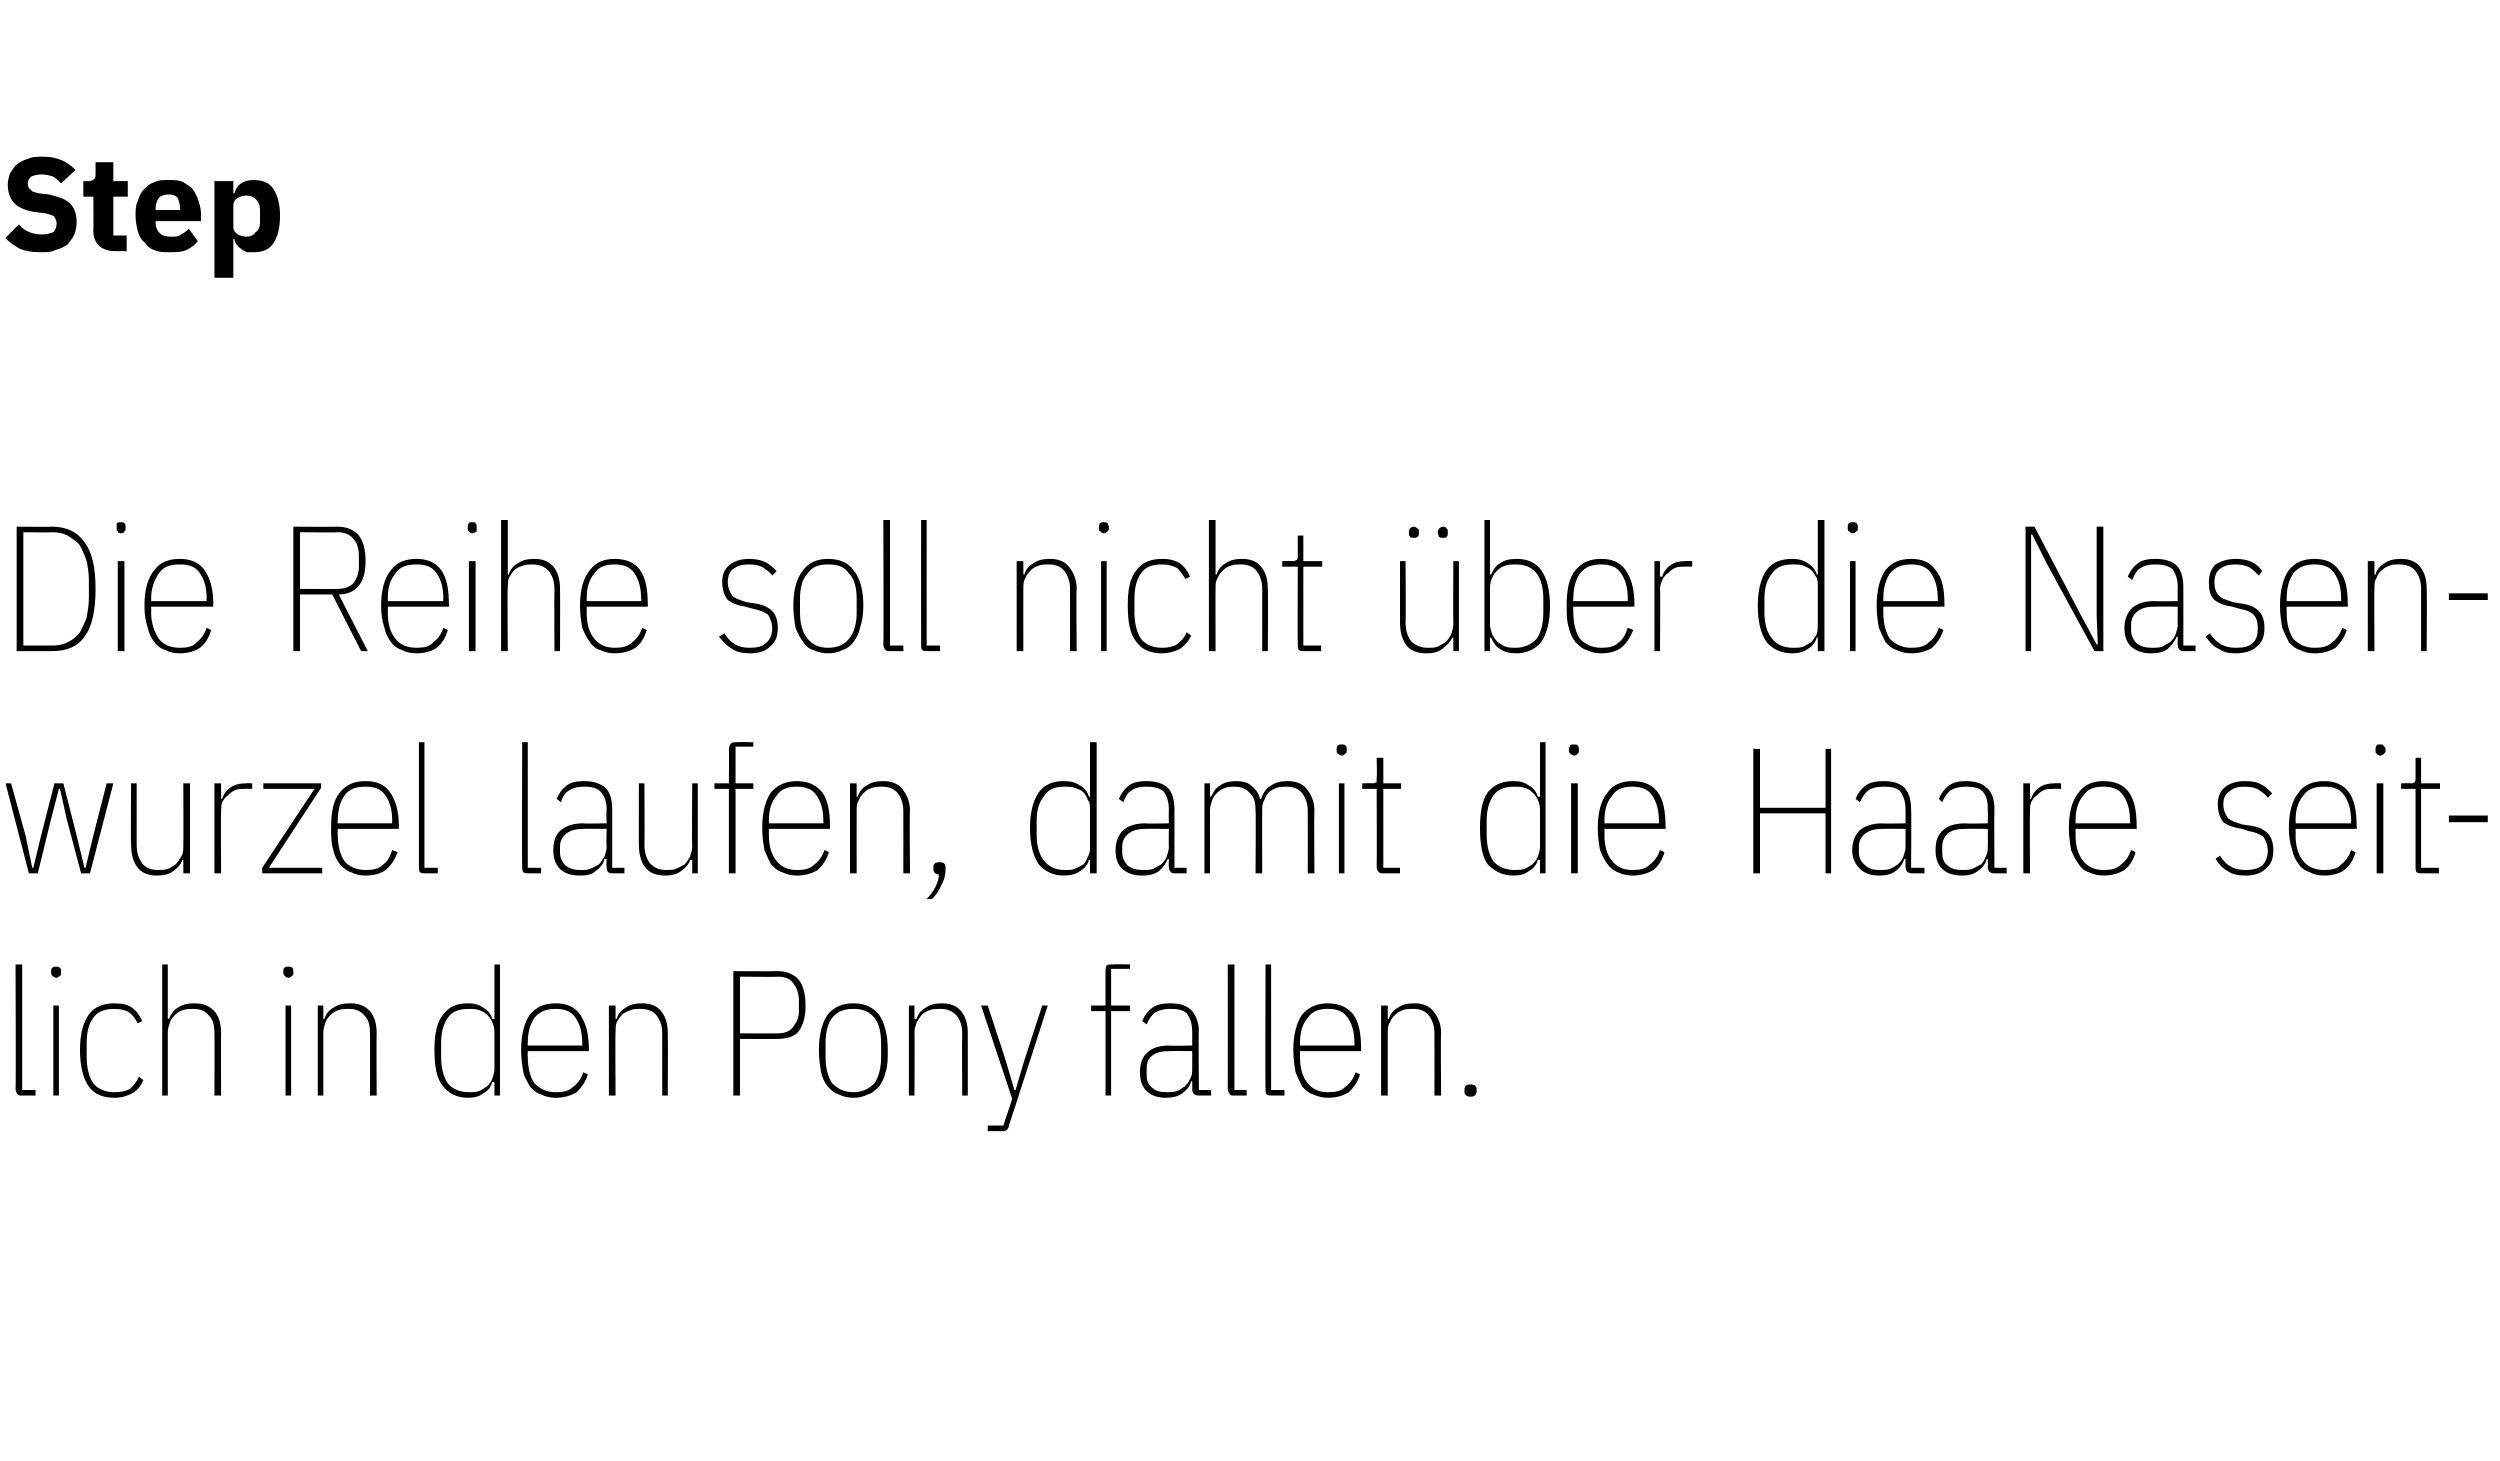 <?xml version="1.0" standalone="no"?><!DOCTYPE svg PUBLIC "-//W3C//DTD SVG 1.1//EN" "http://www.w3.org/Graphics/SVG/1.1/DTD/svg11.dtd"><svg xmlns="http://www.w3.org/2000/svg" version="1.1" width="225px" height="131.5px" viewBox="0 -13 225 131.5" style="top:-13px"><desc>Step Die Reihe soll nicht ber die Nasenwurzel laufen, damit die Haare seitlich in den Pony fallen.</desc><defs/><g id="Polygon259409"><path d="m2.1 85.6c-.3 0-.4 0-.5-.1c-.1-.1-.2-.3-.2-.5c.04-.02 0-11.2 0-11.2l.6 0l0 11.3l1.2 0l0 .5c0 0-1.14 0-1.1 0zm3-10.6c-.2 0-.3-.1-.4-.2c0 0-.1-.1-.1-.2c0 0 0-.2 0-.2c0-.1 0-.2.1-.3c.1-.1.2-.1.3-.1c.2 0 .3 0 .4.1c.1.1.1.2.1.3c0 0 0 .2 0 .2c0 .1 0 .2-.1.2c-.1.1-.2.2-.3.2zm-.3 2.5l.5 0l0 8.1l-.5 0l0-8.1zm5.5 8.3c-1 0-1.8-.3-2.3-1c-.5-.7-.8-1.8-.8-3.3c0-1.5.3-2.5.8-3.2c.5-.7 1.3-1 2.3-1c.6 0 1.2.1 1.6.4c.4.3.7.7.9 1.2c0 0-.4.2-.4.2c-.2-.4-.5-.8-.8-1c-.3-.2-.8-.3-1.3-.3c-.8 0-1.5.2-1.9.8c-.4.5-.6 1.3-.6 2.3c0 0 0 1.2 0 1.2c0 1 .2 1.8.6 2.4c.4.5 1.1.8 1.9.8c.6 0 1-.1 1.4-.3c.3-.3.6-.6.8-1.1c0 0 .4.3.4.3c-.2.5-.5.9-1 1.2c-.4.2-.9.4-1.6.4zm4.3-12l.5 0l0 4.9c0 0 .11.02.1 0c.2-.4.4-.8.8-1c.4-.3.9-.4 1.5-.4c.8 0 1.3.2 1.8.7c.4.5.6 1.1.6 2c-.03.03 0 5.6 0 5.6l-.6 0c0 0 .02-5.55 0-5.6c0-.7-.1-1.2-.5-1.6c-.3-.4-.8-.6-1.4-.6c-.3 0-.6 0-.9.1c-.3.1-.5.2-.7.4c-.2.2-.4.4-.5.7c-.1.3-.2.6-.2.9c0-.01 0 5.7 0 5.7l-.5 0l0-11.8zm11.4 1.2c-.2 0-.3-.1-.4-.2c0 0-.1-.1-.1-.2c0 0 0-.2 0-.2c0-.1 0-.2.1-.3c.1-.1.2-.1.3-.1c.2 0 .3 0 .4.1c.1.1.1.2.1.3c0 0 0 .2 0 .2c0 .1 0 .2-.1.2c-.1.1-.2.2-.3.2zm-.3 2.5l.5 0l0 8.1l-.5 0l0-8.1zm2.9 8.1l0-8.1l.5 0l0 1.2c0 0 .11.02.1 0c.1-.4.4-.8.8-1c.4-.3.9-.4 1.5-.4c.8 0 1.3.2 1.8.7c.4.5.6 1.1.6 2c-.03.03 0 5.6 0 5.6l-.6 0c0 0 .02-5.55 0-5.6c0-.7-.1-1.2-.5-1.6c-.3-.4-.8-.6-1.4-.6c-.3 0-.6 0-.9.1c-.3.1-.5.2-.7.4c-.2.2-.4.4-.5.7c-.1.3-.2.6-.2.9c0-.01 0 5.7 0 5.7l-.5 0zm15.9-1.2c0 0-.15-.05-.2 0c-.1.4-.4.8-.8 1c-.4.3-.8.4-1.4.4c-1 0-1.7-.4-2.2-1c-.6-.7-.8-1.8-.8-3.3c0-1.4.2-2.5.8-3.2c.5-.7 1.2-1 2.2-1c.6 0 1 .1 1.4.4c.4.2.7.6.8 1c.05.02.2 0 .2 0l0-4.9l.5 0l0 11.8l-.5 0l0-1.2zm-2.3.9c.3 0 .6 0 .9-.1c.3-.1.5-.3.7-.4c.2-.2.4-.4.5-.7c.1-.3.2-.6.2-.9c0 0 0-3.3 0-3.3c0-.4-.1-.7-.2-.9c-.1-.3-.3-.5-.5-.7c-.2-.2-.4-.3-.7-.4c-.3-.1-.6-.1-.9-.1c-.8 0-1.5.2-1.9.8c-.4.6-.6 1.3-.6 2.3c0 0 0 1.2 0 1.2c0 1 .2 1.8.6 2.4c.4.5 1.1.8 1.9.8zm7.8.5c-.5 0-.9-.1-1.3-.3c-.4-.1-.7-.4-1-.7c-.2-.4-.5-.8-.6-1.3c-.1-.6-.2-1.2-.2-2c0-1.4.3-2.5.8-3.2c.6-.7 1.3-1 2.3-1c1 0 1.7.3 2.2 1c.5.7.8 1.7.8 3.1c0-.02 0 .2 0 .2l-5.5 0c0 0-.02.54 0 .5c0 1 .2 1.8.6 2.4c.5.5 1.1.8 1.9.8c.7 0 1.2-.1 1.6-.5c.4-.3.7-.7.9-1.3c0 0 .4.2.4.2c-.2.7-.6 1.2-1 1.6c-.5.3-1.1.5-1.9.5zm0-8c-.8 0-1.4.2-1.9.8c-.4.6-.6 1.3-.6 2.3c-.02.03 0 .2 0 .2l4.9 0c0 0 .01-.17 0-.2c0-1-.2-1.7-.6-2.3c-.4-.6-1-.8-1.8-.8zm4.8 7.8l0-8.1l.6 0l0 1.2c0 0 .07.02.1 0c.1-.4.4-.8.8-1c.4-.3.9-.4 1.5-.4c.7 0 1.3.2 1.7.7c.4.5.6 1.1.6 2c.03.03 0 5.6 0 5.6l-.5 0c0 0-.01-5.55 0-5.6c0-.7-.2-1.2-.5-1.6c-.3-.4-.8-.6-1.5-.6c-.3 0-.6 0-.8.1c-.3.1-.5.2-.8.4c-.2.2-.3.4-.5.7c-.1.3-.1.6-.1.9c-.04-.01 0 5.7 0 5.7l-.6 0zm11.2 0l0-11.2c0 0 4 .03 4 0c.8 0 1.5.3 1.9.8c.4.5.6 1.3.6 2.3c0 1-.2 1.7-.6 2.3c-.4.5-1.1.7-1.9.7c0 .03-3.4 0-3.4 0l0 5.1l-.6 0zm.6-5.6c0 0 3.4.02 3.4 0c.7 0 1.1-.2 1.4-.6c.3-.4.5-.8.5-1.4c0 0 0-1 0-1c0-.6-.2-1.1-.5-1.5c-.3-.4-.7-.6-1.4-.6c0 .04-3.4 0-3.4 0l0 5.1zm10.2 5.8c-.5 0-.9-.1-1.3-.3c-.4-.1-.7-.4-1-.7c-.3-.4-.5-.8-.6-1.3c-.1-.6-.2-1.2-.2-2c0-1.4.3-2.5.8-3.2c.6-.7 1.3-1 2.3-1c1 0 1.7.3 2.3 1c.5.7.8 1.8.8 3.2c0 .8 0 1.4-.2 2c-.1.5-.3.9-.6 1.3c-.3.3-.6.6-1 .7c-.4.2-.8.3-1.3.3zm0-.5c.8 0 1.4-.3 1.9-.8c.4-.6.6-1.4.6-2.4c0 0 0-1.2 0-1.2c0-1-.2-1.8-.6-2.3c-.5-.6-1.1-.8-1.9-.8c-.8 0-1.4.2-1.9.8c-.4.5-.6 1.3-.6 2.3c0 0 0 1.2 0 1.2c0 1 .2 1.8.6 2.4c.5.5 1.1.8 1.9.8zm5 .3l0-8.1l.5 0l0 1.2c0 0 .16.02.2 0c.1-.4.4-.8.8-1c.4-.3.9-.4 1.4-.4c.8 0 1.4.2 1.8.7c.4.5.6 1.1.6 2c.01.03 0 5.6 0 5.6l-.5 0c0 0-.03-5.55 0-5.6c0-.7-.2-1.2-.5-1.6c-.4-.4-.8-.6-1.5-.6c-.3 0-.6 0-.9.1c-.2.1-.5.2-.7.4c-.2.2-.3.4-.5.7c-.1.3-.2.6-.2.9c.04-.01 0 5.7 0 5.7l-.5 0zm12-8.1l.5 0c0 0-3.48 10.8-3.5 10.8c0 .2-.1.3-.2.4c-.1.1-.2.1-.4.1c-.03 0-1.3 0-1.3 0l0-.5l1.4 0l.8-2.4l-2.8-8.4l.6 0l1.6 4.9l.8 2.7l.1 0l.8-2.7l1.6-4.9zm5.7.5l-1.3 0l0-.5l1.3 0c0 0-.02-3.04 0-3c0-.3 0-.5.1-.6c.1-.1.3-.1.6-.1c-.02-.04 1.5 0 1.5 0l0 .4l-1.7 0l0 3.3l1.7 0l0 .5l-1.7 0l0 7.6l-.5 0l0-7.6zm8.4 7.6c-.4 0-.6-.2-.6-.6c.01.04 0-.7 0-.7c0 0-.1.04-.1 0c-.1.5-.4.8-.8 1.1c-.4.3-.9.4-1.5.4c-.7 0-1.3-.2-1.7-.6c-.4-.4-.6-.9-.6-1.7c0-.8.2-1.4.7-1.8c.4-.4 1.1-.6 1.9-.6c.03.04 2.1 0 2.1 0c0 0 .01-1.21 0-1.2c0-.8-.2-1.3-.5-1.7c-.3-.3-.8-.4-1.5-.4c-.5 0-.9.1-1.3.3c-.3.2-.6.6-.8 1.1c0 0-.4-.3-.4-.3c.2-.5.5-.9.9-1.2c.4-.3 1-.4 1.6-.4c.9 0 1.5.2 1.9.6c.4.4.7 1.1.7 1.9c-.04.02 0 5.3 0 5.3l1.1 0l0 .5c0 0-1.13 0-1.1 0zm-2.9-.3c.3 0 .6 0 .9-.1c.3-.1.5-.3.7-.4c.2-.2.4-.4.5-.7c.2-.3.2-.6.2-.9c.01 0 0-1.6 0-1.6c0 0-2.07-.02-2.1 0c-.6 0-1.1.1-1.5.4c-.4.3-.5.7-.5 1.2c0 0 0 .5 0 .5c0 .5.1.9.5 1.2c.3.3.8.4 1.3.4zm6.1.3c-.2 0-.4 0-.4-.1c-.1-.1-.2-.3-.2-.5c.01-.02 0-11.2 0-11.2l.6 0l0 11.3l1.1 0l0 .5c0 0-1.07 0-1.1 0zm3.4 0c-.2 0-.4 0-.5-.1c-.1-.1-.1-.3-.1-.5c-.04-.02 0-11.2 0-11.2l.5 0l0 11.3l1.2 0l0 .5c0 0-1.12 0-1.1 0zm5 .2c-.4 0-.9-.1-1.3-.3c-.4-.1-.7-.4-1-.7c-.2-.4-.4-.8-.6-1.3c-.1-.6-.2-1.2-.2-2c0-1.4.3-2.5.8-3.2c.6-.7 1.4-1 2.3-1c1 0 1.7.3 2.3 1c.5.7.7 1.7.7 3.1c.02-.02 0 .2 0 .2l-5.5 0c0 0 0 .54 0 .5c0 1 .2 1.8.7 2.4c.4.5 1 .8 1.8.8c.7 0 1.2-.1 1.6-.5c.4-.3.7-.7.9-1.3c0 0 .4.2.4.2c-.2.7-.6 1.2-1 1.6c-.5.3-1.1.5-1.9.5zm0-8c-.8 0-1.4.2-1.8.8c-.5.6-.7 1.3-.7 2.3c0 .03 0 .2 0 .2l4.9 0c0 0 .03-.17 0-.2c0-1-.2-1.7-.6-2.3c-.4-.6-1-.8-1.8-.8zm4.8 7.8l0-8.1l.6 0l0 1.2c0 0 .1.02.1 0c.1-.4.4-.8.8-1c.4-.3.9-.4 1.5-.4c.7 0 1.3.2 1.7.7c.4.5.7 1.1.7 2c-.05.03 0 5.6 0 5.6l-.6 0c0 0 .01-5.55 0-5.6c0-.7-.2-1.2-.5-1.6c-.3-.4-.8-.6-1.4-.6c-.4 0-.6 0-.9.1c-.3.1-.5.2-.7.4c-.2.2-.4.4-.5.7c-.2.3-.2.6-.2.9c-.01-.01 0 5.7 0 5.7l-.6 0zm8.6-.4c0 .3-.2.5-.5.5c-.4 0-.6-.1-.6-.5c0 0 0-.1 0-.1c0-.4.2-.5.5-.5c.4 0 .6.1.6.5c-.01-.04 0 .1 0 .1c0 0-.01.02 0 0z" stroke="none" fill="#000"/></g><g id="Polygon259408"><path d="m.5 57.5l.5 0l1.3 4.7l.6 2.9l.1 0l.7-2.9l1.2-4.7l.8 0l1.2 4.7l.7 2.9l.1 0l.7-2.9l1.2-4.7l.6 0l-2.1 8.1l-.8 0l-1.3-4.9l-.6-2.7l-.1 0l-.7 2.7l-1.2 4.9l-.8 0l-2.1-8.1zm16 6.9c0 0-.09-.03-.1 0c-.1.4-.4.7-.8 1c-.4.3-.9.4-1.5.4c-.7 0-1.3-.2-1.7-.7c-.4-.5-.6-1.2-.6-2.1c-.05.04 0-5.5 0-5.5l.5 0c0 0 0 5.54 0 5.5c0 .8.2 1.3.5 1.7c.3.4.8.6 1.4.6c.3 0 .6 0 .9-.1c.3-.1.5-.3.7-.4c.2-.2.4-.5.5-.7c.2-.3.2-.6.2-.9c.02 0 0-5.7 0-5.7l.6 0l0 8.1l-.6 0l0-1.2zm2.8 1.2l0-8.1l.6 0l0 1.4c0 0 .08.01.1 0c.1-.4.4-.8.7-1c.4-.3.9-.4 1.4-.4c.02-.03.6 0 .6 0l0 .5c0 0-.68-.02-.7 0c-.3 0-.6 0-.8.1c-.3.1-.5.3-.7.5c-.2.1-.4.4-.5.6c-.1.3-.1.5-.1.8c-.04.05 0 5.6 0 5.6l-.6 0zm4.3 0l0-.5l4.7-7.1l-4.6 0l0-.5l5.2 0l0 .4l-4.7 7.2l4.8 0l0 .5l-5.4 0zm9.3.2c-.5 0-.9-.1-1.3-.3c-.4-.1-.7-.4-1-.7c-.3-.4-.5-.8-.6-1.3c-.2-.6-.2-1.2-.2-2c0-1.4.2-2.5.8-3.2c.6-.7 1.3-1 2.3-1c1 0 1.7.3 2.2 1c.5.7.8 1.7.8 3.1c-.02-.02 0 .2 0 .2l-5.5 0c0 0-.04.54 0 .5c0 1 .2 1.8.6 2.4c.4.5 1.1.8 1.9.8c.7 0 1.2-.1 1.6-.5c.4-.3.6-.7.8-1.3c0 0 .5.2.5.2c-.3.7-.6 1.2-1.1 1.6c-.4.3-1 .5-1.8.5zm0-8c-.8 0-1.5.2-1.9.8c-.4.6-.6 1.3-.6 2.3c-.04.03 0 .2 0 .2l4.9 0c0 0-.02-.17 0-.2c0-1-.2-1.7-.6-2.3c-.4-.6-1-.8-1.8-.8zm5.4 7.8c-.2 0-.4 0-.5-.1c-.1-.1-.1-.3-.1-.5c0-.02 0-11.2 0-11.2l.5 0l0 11.3l1.2 0l0 .5c0 0-1.08 0-1.1 0zm9.3 0c-.2 0-.4 0-.5-.1c-.1-.1-.1-.3-.1-.5c-.04-.02 0-11.2 0-11.2l.5 0l0 11.3l1.2 0l0 .5c0 0-1.12 0-1.1 0zm7.5 0c-.4 0-.5-.2-.5-.6c-.05.04 0-.7 0-.7c0 0-.16.04-.2 0c-.1.5-.4.8-.8 1.1c-.3.3-.8.4-1.4.4c-.8 0-1.4-.2-1.8-.6c-.4-.4-.6-.9-.6-1.7c0-.8.2-1.4.7-1.8c.5-.4 1.1-.6 2-.6c-.03.04 2.1 0 2.1 0c0 0-.05-1.21 0-1.2c0-.8-.2-1.3-.6-1.7c-.3-.3-.8-.4-1.4-.4c-.6 0-1 .1-1.3.3c-.4.2-.7.6-.8 1.1c0 0-.4-.3-.4-.3c.2-.5.5-.9.9-1.2c.4-.3.9-.4 1.6-.4c.8 0 1.4.2 1.9.6c.4.4.6 1.1.6 1.9c0 .02 0 5.3 0 5.3l1.1 0l0 .5c0 0-1.09 0-1.1 0zm-2.9-.3c.4 0 .7 0 .9-.1c.3-.1.6-.3.8-.4c.2-.2.3-.4.5-.7c.1-.3.2-.6.2-.9c-.05 0 0-1.6 0-1.6c0 0-2.13-.02-2.1 0c-.6 0-1.1.1-1.5.4c-.4.3-.6.7-.6 1.2c0 0 0 .5 0 .5c0 .5.2.9.5 1.2c.4.3.8.4 1.3.4zm10.1-.9c0 0-.16-.03-.2 0c-.1.4-.4.7-.8 1c-.4.3-.9.4-1.4.4c-.8 0-1.4-.2-1.8-.7c-.4-.5-.6-1.2-.6-2.1c-.01.04 0-5.5 0-5.5l.5 0c0 0 .03 5.54 0 5.5c0 .8.2 1.3.5 1.7c.4.4.8.6 1.5.6c.3 0 .6 0 .8-.1c.3-.1.6-.3.8-.4c.2-.2.4-.5.5-.7c.1-.3.2-.6.2-.9c-.04 0 0-5.7 0-5.7l.5 0l0 8.1l-.5 0l0-1.2zm3.3-6.4l-1.3 0l0-.5l1.3 0c0 0 .03-3.04 0-3c0-.3.1-.5.2-.6c.1-.1.3-.1.5-.1c.04-.04 1.5 0 1.5 0l0 .4l-1.6 0l0 3.3l1.6 0l0 .5l-1.6 0l0 7.6l-.6 0l0-7.6zm6.1 7.8c-.4 0-.9-.1-1.3-.3c-.4-.1-.7-.4-1-.7c-.2-.4-.4-.8-.6-1.3c-.1-.6-.2-1.2-.2-2c0-1.4.3-2.5.8-3.2c.6-.7 1.4-1 2.3-1c1 0 1.7.3 2.3 1c.5.7.7 1.7.7 3.1c.02-.02 0 .2 0 .2l-5.5 0c0 0 0 .54 0 .5c0 1 .2 1.8.7 2.4c.4.5 1 .8 1.8.8c.7 0 1.2-.1 1.6-.5c.4-.3.7-.7.9-1.3c0 0 .4.2.4.2c-.2.7-.6 1.2-1 1.6c-.5.3-1.1.5-1.9.5zm0-8c-.8 0-1.4.2-1.8.8c-.5.6-.7 1.3-.7 2.3c0 .03 0 .2 0 .2l4.9 0c0 0 .03-.17 0-.2c0-1-.2-1.7-.6-2.3c-.4-.6-1-.8-1.8-.8zm4.8 7.8l0-8.1l.6 0l0 1.2c0 0 .1.02.1 0c.1-.4.4-.8.8-1c.4-.3.9-.4 1.5-.4c.7 0 1.3.2 1.7.7c.4.5.7 1.1.7 2c-.05.03 0 5.6 0 5.6l-.6 0c0 0 .01-5.55 0-5.6c0-.7-.2-1.2-.5-1.6c-.3-.4-.8-.6-1.4-.6c-.4 0-.6 0-.9.1c-.3.1-.5.2-.7.4c-.2.2-.4.4-.5.7c-.2.3-.2.6-.2.9c-.01-.01 0 5.7 0 5.7l-.6 0zm7.5-.5c0-.4.2-.5.6-.5c.3 0 .5.1.5.5c0 0 0 .1 0 .1c0 .5-.1 1-.4 1.5c-.2.5-.5.9-.8 1.2c0 0-.5 0-.5 0c.4-.4.6-.7.8-1.1c.2-.4.3-.8.3-1.1c-.3 0-.5-.2-.5-.5c.02.02 0-.1 0-.1c0 0 .02-.04 0 0zm14.1-.7c0 0-.1-.05-.1 0c-.1.4-.4.8-.8 1c-.4.3-.9.4-1.5.4c-.9 0-1.7-.4-2.2-1c-.5-.7-.8-1.8-.8-3.3c0-1.4.3-2.5.8-3.2c.5-.7 1.3-1 2.2-1c.6 0 1.1.1 1.5.4c.4.2.7.6.8 1c0 .02.1 0 .1 0l0-4.9l.6 0l0 11.8l-.6 0l0-1.2zm-2.3.9c.4 0 .7 0 .9-.1c.3-.1.6-.3.8-.4c.2-.2.3-.4.4-.7c.2-.3.2-.6.2-.9c0 0 0-3.3 0-3.3c0-.4 0-.7-.2-.9c-.1-.3-.2-.5-.4-.7c-.2-.2-.5-.3-.8-.4c-.2-.1-.5-.1-.9-.1c-.8 0-1.4.2-1.8.8c-.5.6-.7 1.3-.7 2.3c0 0 0 1.2 0 1.2c0 1 .2 1.8.7 2.4c.4.5 1 .8 1.8.8zm9.9.3c-.3 0-.5-.2-.5-.6c-.03.04 0-.7 0-.7c0 0-.14.04-.1 0c-.2.5-.5.8-.8 1.1c-.4.3-.9.4-1.5.4c-.8 0-1.3-.2-1.8-.6c-.4-.4-.6-.9-.6-1.7c0-.8.3-1.4.7-1.8c.5-.4 1.1-.6 2-.6c-.01.04 2.1 0 2.1 0c0 0-.03-1.21 0-1.2c0-.8-.2-1.3-.5-1.7c-.4-.3-.9-.4-1.5-.4c-.6 0-1 .1-1.3.3c-.4.2-.6.6-.8 1.1c0 0-.4-.3-.4-.3c.2-.5.5-.9.9-1.2c.4-.3.9-.4 1.6-.4c.8 0 1.5.2 1.9.6c.4.4.6 1.1.6 1.9c.01.02 0 5.3 0 5.3l1.1 0l0 .5c0 0-1.07 0-1.1 0zm-2.8-.3c.3 0 .6 0 .9-.1c.2-.1.5-.3.7-.4c.2-.2.4-.4.5-.7c.1-.3.2-.6.2-.9c-.03 0 0-1.6 0-1.6c0 0-2.11-.02-2.1 0c-.6 0-1.1.1-1.5.4c-.4.3-.6.7-.6 1.2c0 0 0 .5 0 .5c0 .5.2.9.5 1.2c.4.3.8.4 1.4.4zm5.5.3l0-8.1l.5 0l0 1.2c0 0 .12.02.1 0c.2-.4.4-.8.8-1c.4-.3.9-.4 1.4-.4c.6 0 1.1.1 1.4.4c.4.3.7.7.8 1.2c0 0 .1 0 .1 0c.2-.6.5-1 .9-1.2c.4-.3.9-.4 1.5-.4c.7 0 1.3.2 1.7.7c.4.5.7 1.1.7 2c-.05.03 0 5.6 0 5.6l-.6 0c0 0 .01-5.55 0-5.6c0-.7-.2-1.2-.5-1.6c-.3-.4-.8-.6-1.4-.6c-.3 0-.6 0-.9.1c-.2.1-.5.2-.7.4c-.2.2-.3.4-.4.7c-.2.3-.2.6-.2.9c-.02-.01 0 5.7 0 5.7l-.6 0c0 0 .04-5.55 0-5.6c0-.7-.1-1.3-.5-1.6c-.3-.4-.8-.6-1.4-.6c-.3 0-.6 0-.8.1c-.3.1-.5.2-.7.4c-.2.2-.4.4-.5.7c-.1.3-.2.6-.2.9c.01-.01 0 5.7 0 5.7l-.5 0zm12.4-10.6c-.2 0-.3-.1-.4-.2c-.1 0-.1-.1-.1-.2c0 0 0-.2 0-.2c0-.1 0-.2.1-.3c.1-.1.2-.1.3-.1c.2 0 .3 0 .4.1c.1.1.1.2.1.3c0 0 0 .2 0 .2c0 .1 0 .2-.1.2c-.1.1-.2.2-.3.2zm-.3 2.5l.5 0l0 8.1l-.5 0l0-8.1zm4.1 8.1c-.3 0-.4 0-.5-.1c-.1-.1-.2-.3-.2-.5c.03-.02 0-7 0-7l-1.3 0l0-.5c0 0 .95-.03.9 0c.2 0 .3-.1.4-.1c0-.1 0-.2 0-.4c.05-.01 0-1.8 0-1.8l.6 0l0 2.3l1.6 0l0 .5l-1.6 0l0 7.1l1.5 0l0 .5c0 0-1.44 0-1.4 0zm14-1.2c0 0-.16-.05-.2 0c-.1.4-.4.8-.8 1c-.4.3-.8.4-1.4.4c-1 0-1.7-.4-2.3-1c-.5-.7-.7-1.8-.7-3.3c0-1.4.2-2.5.7-3.2c.6-.7 1.3-1 2.3-1c.6 0 1 .1 1.4.4c.4.2.7.6.8 1c.04.02.2 0 .2 0l0-4.9l.5 0l0 11.8l-.5 0l0-1.2zm-2.3.9c.3 0 .6 0 .9-.1c.3-.1.5-.3.7-.4c.2-.2.4-.4.5-.7c.1-.3.2-.6.2-.9c0 0 0-3.3 0-3.3c0-.4-.1-.7-.2-.9c-.1-.3-.3-.5-.5-.7c-.2-.2-.4-.3-.7-.4c-.3-.1-.6-.1-.9-.1c-.8 0-1.5.2-1.9.8c-.4.6-.6 1.3-.6 2.3c0 0 0 1.2 0 1.2c0 1 .2 1.8.6 2.4c.4.5 1.1.8 1.9.8zm5.4-10.3c-.2 0-.3-.1-.4-.2c0 0-.1-.1-.1-.2c0 0 0-.2 0-.2c0-.1.1-.2.1-.3c.1-.1.2-.1.4-.1c.1 0 .2 0 .3.1c.1.1.1.2.1.3c0 0 0 .2 0 .2c0 .1 0 .2-.1.2c0 .1-.2.2-.3.2zm-.3 2.5l.6 0l0 8.1l-.6 0l0-8.1zm5.5 8.3c-.4 0-.9-.1-1.3-.3c-.3-.1-.7-.4-.9-.7c-.3-.4-.5-.8-.7-1.3c-.1-.6-.2-1.2-.2-2c0-1.4.3-2.5.9-3.2c.5-.7 1.3-1 2.2-1c1 0 1.8.3 2.3 1c.5.7.7 1.7.7 3.1c.04-.02 0 .2 0 .2l-5.5 0c0 0 .02.54 0 .5c0 1 .2 1.8.7 2.4c.4.5 1 .8 1.8.8c.7 0 1.2-.1 1.6-.5c.4-.3.7-.7.9-1.3c0 0 .4.2.4.2c-.2.7-.5 1.2-1 1.6c-.5.3-1.1.5-1.9.5zm0-8c-.8 0-1.4.2-1.8.8c-.5.6-.7 1.3-.7 2.3c.02.03 0 .2 0 .2l4.9 0c0 0 .05-.17 0-.2c0-1-.2-1.7-.6-2.3c-.4-.6-1-.8-1.8-.8zm17.4 2.4l-5.9 0l0 5.4l-.6 0l0-11.2l.6 0l0 5.3l5.9 0l0-5.3l.5 0l0 11.2l-.5 0l0-5.4zm7.8 5.4c-.4 0-.6-.2-.6-.6c0 .04 0-.7 0-.7c0 0-.11.04-.1 0c-.2.5-.4.8-.8 1.1c-.4.3-.9.4-1.5.4c-.7 0-1.3-.2-1.7-.6c-.4-.4-.7-.9-.7-1.7c0-.8.3-1.4.7-1.8c.5-.4 1.2-.6 2-.6c.02.04 2.1 0 2.1 0c0 0 0-1.21 0-1.2c0-.8-.2-1.3-.5-1.7c-.3-.3-.8-.4-1.5-.4c-.5 0-1 .1-1.3.3c-.3.2-.6.6-.8 1.1c0 0-.4-.3-.4-.3c.2-.5.5-.9.9-1.2c.4-.3 1-.4 1.6-.4c.9 0 1.5.2 1.9.6c.4.4.6 1.1.6 1.9c.04.02 0 5.3 0 5.3l1.2 0l0 .5c0 0-1.14 0-1.1 0zm-2.9-.3c.3 0 .6 0 .9-.1c.3-.1.5-.3.7-.4c.2-.2.4-.4.5-.7c.1-.3.2-.6.2-.9c0 0 0-1.6 0-1.6c0 0-2.08-.02-2.1 0c-.6 0-1.1.1-1.5.4c-.4.3-.6.7-.6 1.2c0 0 0 .5 0 .5c0 .5.2.9.6 1.2c.3.3.7.4 1.3.4zm10.3.3c-.4 0-.6-.2-.6-.6c.03.04 0-.7 0-.7c0 0-.08.04-.1 0c-.1.5-.4.8-.8 1.1c-.4.3-.9.4-1.4.4c-.8 0-1.4-.2-1.8-.6c-.4-.4-.6-.9-.6-1.7c0-.8.2-1.4.7-1.8c.4-.4 1.1-.6 2-.6c-.05.04 2 0 2 0c0 0 .03-1.21 0-1.2c0-.8-.1-1.3-.5-1.7c-.3-.3-.8-.4-1.5-.4c-.5 0-.9.1-1.3.3c-.3.2-.6.6-.8 1.1c0 0-.3-.3-.3-.3c.2-.5.5-.9.9-1.2c.4-.3.9-.4 1.5-.4c.9 0 1.5.2 1.9.6c.5.4.7 1.1.7 1.9c-.03.02 0 5.3 0 5.3l1.1 0l0 .5c0 0-1.11 0-1.1 0zm-2.9-.3c.3 0 .6 0 .9-.1c.3-.1.5-.3.8-.4c.2-.2.3-.4.4-.7c.2-.3.2-.6.2-.9c.03 0 0-1.6 0-1.6c0 0-2.05-.02-2 0c-.7 0-1.2.1-1.6.4c-.3.3-.5.7-.5 1.2c0 0 0 .5 0 .5c0 .5.1.9.5 1.2c.3.3.8.4 1.3.4zm5.5.3l0-8.1l.6 0l0 1.4c0 0 .08.01.1 0c.1-.4.4-.8.7-1c.4-.3.9-.4 1.4-.4c.02-.03.6 0 .6 0l0 .5c0 0-.67-.02-.7 0c-.3 0-.6 0-.8.1c-.3.1-.5.3-.7.5c-.2.1-.4.4-.5.6c-.1.3-.1.5-.1.8c-.03.05 0 5.6 0 5.6l-.6 0zm7.2.2c-.4 0-.9-.1-1.3-.3c-.4-.1-.7-.4-.9-.7c-.3-.4-.5-.8-.7-1.3c-.1-.6-.2-1.2-.2-2c0-1.4.3-2.5.9-3.2c.5-.7 1.3-1 2.2-1c1 0 1.8.3 2.3 1c.5.7.7 1.7.7 3.1c.03-.02 0 .2 0 .2l-5.5 0c0 0 .01.54 0 .5c0 1 .2 1.8.7 2.4c.4.5 1 .8 1.8.8c.7 0 1.2-.1 1.6-.5c.4-.3.7-.7.9-1.3c0 0 .4.2.4.2c-.2.7-.5 1.2-1 1.6c-.5.3-1.1.5-1.9.5zm0-8c-.8 0-1.4.2-1.8.8c-.5.6-.7 1.3-.7 2.3c.01.03 0 .2 0 .2l4.9 0c0 0 .04-.17 0-.2c0-1-.2-1.7-.6-2.3c-.4-.6-1-.8-1.8-.8zm12.8 8c-.6 0-1.2-.1-1.6-.4c-.4-.2-.8-.6-1.1-1.1c0 0 .4-.3.4-.3c.3.5.6.8 1 1c.3.2.8.3 1.3.3c.6 0 1.1-.1 1.5-.4c.3-.3.5-.8.5-1.3c0-.6-.2-1-.4-1.3c-.3-.2-.7-.4-1.3-.5c0 0-.6-.2-.6-.2c-.7-.1-1.3-.3-1.7-.6c-.3-.4-.5-.9-.5-1.6c0-.7.2-1.2.7-1.6c.4-.3 1-.5 1.7-.5c.7 0 1.2.1 1.5.3c.4.2.7.5 1 .8c0 0-.4.4-.4.4c-.2-.3-.5-.5-.8-.7c-.3-.2-.7-.3-1.3-.3c-.5 0-1 .1-1.3.4c-.4.2-.6.6-.6 1.2c0 .5.2.9.4 1.2c.3.3.7.4 1.3.6c0 0 .7.1.7.1c.7.1 1.2.3 1.6.7c.3.3.5.8.5 1.5c0 .8-.2 1.3-.7 1.7c-.4.4-1 .6-1.8.6zm7.1 0c-.5 0-1-.1-1.3-.3c-.4-.1-.8-.4-1-.7c-.3-.4-.5-.8-.6-1.3c-.2-.6-.3-1.2-.3-2c0-1.4.3-2.5.9-3.2c.5-.7 1.3-1 2.3-1c.9 0 1.7.3 2.2 1c.5.7.7 1.7.7 3.1c.05-.02 0 .2 0 .2l-5.5 0c0 0 .03.54 0 .5c0 1 .2 1.8.7 2.4c.4.5 1 .8 1.9.8c.6 0 1.2-.1 1.5-.5c.4-.3.7-.7.9-1.3c0 0 .4.2.4.2c-.2.7-.5 1.2-1 1.6c-.4.3-1.1.5-1.8.5zm0-8c-.9 0-1.5.2-1.9.8c-.5.6-.7 1.3-.7 2.3c.03.03 0 .2 0 .2l5 0c0 0-.04-.17 0-.2c0-1-.2-1.7-.6-2.3c-.4-.6-1-.8-1.8-.8zm5-2.8c-.1 0-.3-.1-.3-.2c-.1 0-.1-.1-.1-.2c0 0 0-.2 0-.2c0-.1 0-.2.1-.3c0-.1.1-.1.3-.1c.2 0 .3 0 .3.1c.1.1.2.2.2.3c0 0 0 .2 0 .2c0 .1-.1.2-.1.2c-.1.1-.2.2-.4.2zm-.3 2.5l.6 0l0 8.1l-.6 0l0-8.1zm4.1 8.1c-.2 0-.4 0-.5-.1c-.1-.1-.1-.3-.1-.5c0-.02 0-7 0-7l-1.3 0l0-.5c0 0 .91-.03.9 0c.2 0 .3-.1.3-.1c.1-.1.1-.2.1-.4c.01-.01 0-1.8 0-1.8l.5 0l0 2.3l1.7 0l0 .5l-1.7 0l0 7.1l1.6 0l0 .5c0 0-1.48 0-1.5 0zm2.4-4.6l0-.6l3.5 0l0 .6l-3.5 0z" stroke="none" fill="#000"/></g><g id="Polygon259407"><path d="m1.5 34.4c0 0 3.19.03 3.2 0c1.3 0 2.3.5 2.9 1.4c.7.9 1 2.3 1 4.2c0 1.9-.3 3.4-1 4.3c-.6.9-1.6 1.3-2.9 1.3c-.01 0-3.2 0-3.2 0l0-11.2zm3.2 10.7c.5 0 1-.1 1.4-.3c.4-.2.8-.5 1.1-.9c.2-.4.4-.8.6-1.3c.1-.6.2-1.2.2-1.8c0 0 0-1.6 0-1.6c0-.6-.1-1.2-.2-1.7c-.2-.6-.4-1-.6-1.4c-.3-.4-.7-.6-1.1-.9c-.4-.2-.9-.3-1.4-.3c0 .04-2.6 0-2.6 0l0 10.2c0 0 2.6-.01 2.6 0zm6.2-10.1c-.2 0-.3-.1-.3-.2c-.1 0-.1-.1-.1-.2c0 0 0-.2 0-.2c0-.1 0-.2 0-.3c.1-.1.2-.1.4-.1c.1 0 .3 0 .3.1c.1.1.1.2.1.3c0 0 0 .2 0 .2c0 .1 0 .2-.1.2c0 .1-.1.2-.3.2zm-.3 2.5l.6 0l0 8.1l-.6 0l0-8.1zm5.6 8.3c-.5 0-1-.1-1.3-.3c-.4-.1-.8-.4-1-.7c-.3-.4-.5-.8-.6-1.3c-.2-.6-.3-1.2-.3-2c0-1.4.3-2.5.9-3.2c.5-.7 1.3-1 2.3-1c.9 0 1.7.3 2.2 1c.5.7.8 1.7.8 3.1c-.05-.02 0 .2 0 .2l-5.6 0c0 0 .03.54 0 .5c0 1 .3 1.8.7 2.4c.4.5 1 .8 1.9.8c.6 0 1.2-.1 1.5-.5c.4-.3.7-.7.9-1.3c0 0 .4.2.4.2c-.2.7-.5 1.2-1 1.6c-.4.3-1.1.5-1.8.5zm0-8c-.9 0-1.5.2-1.9.8c-.4.6-.7 1.3-.7 2.3c.03.03 0 .2 0 .2l5 0c0 0-.04-.17 0-.2c0-1-.2-1.7-.6-2.3c-.4-.6-1-.8-1.8-.8zm10.8 7.8l-.6 0l0-11.2c0 0 3.99.03 4 0c.8 0 1.5.3 1.9.8c.4.5.6 1.3.6 2.3c0 1-.2 1.7-.6 2.2c-.4.5-1 .8-1.8.8c-.01.03 2.6 5.1 2.6 5.1l-.6 0l-2.6-5.1l-2.9 0l0 5.1zm3.4-5.6c.6 0 1.1-.2 1.4-.5c.3-.4.5-.9.5-1.5c0 0 0-1 0-1c0-.7-.2-1.2-.5-1.5c-.3-.4-.8-.6-1.4-.6c-.01.04-3.4 0-3.4 0l0 5.1c0 0 3.39.02 3.4 0zm7.1 5.8c-.5 0-1-.1-1.3-.3c-.4-.1-.8-.4-1-.7c-.3-.4-.5-.8-.6-1.3c-.2-.6-.3-1.2-.3-2c0-1.4.3-2.5.9-3.2c.5-.7 1.3-1 2.3-1c.9 0 1.7.3 2.2 1c.5.7.7 1.7.7 3.1c.05-.02 0 .2 0 .2l-5.5 0c0 0 .03.54 0 .5c0 1 .2 1.8.7 2.4c.4.5 1 .8 1.9.8c.6 0 1.2-.1 1.5-.5c.4-.3.7-.7.9-1.3c0 0 .4.2.4.2c-.2.7-.5 1.2-1 1.6c-.4.3-1.1.5-1.8.5zm0-8c-.9 0-1.5.2-1.9.8c-.5.6-.7 1.3-.7 2.3c.03.03 0 .2 0 .2l5 0c0 0-.04-.17 0-.2c0-1-.2-1.7-.6-2.3c-.4-.6-1-.8-1.8-.8zm5-2.8c-.1 0-.3-.1-.3-.2c-.1 0-.1-.1-.1-.2c0 0 0-.2 0-.2c0-.1 0-.2.1-.3c0-.1.1-.1.3-.1c.2 0 .3 0 .3.1c.1.1.1.2.1.3c0 0 0 .2 0 .2c0 .1 0 .2 0 .2c-.1.1-.2.2-.4.2zm-.3 2.5l.6 0l0 8.1l-.6 0l0-8.1zm2.9-3.7l.6 0l0 4.9c0 0 .06.02.1 0c.1-.4.4-.8.8-1c.4-.3.9-.4 1.5-.4c.7 0 1.3.2 1.7.7c.4.5.6 1.1.6 2c.02.03 0 5.6 0 5.6l-.5 0c0 0-.03-5.55 0-5.6c0-.7-.2-1.2-.5-1.6c-.4-.4-.8-.6-1.5-.6c-.3 0-.6 0-.8.1c-.3.1-.6.2-.8.4c-.2.2-.3.4-.5.7c-.1.3-.1.6-.1.9c-.05-.01 0 5.7 0 5.7l-.6 0l0-11.8zm10.2 12c-.4 0-.9-.1-1.3-.3c-.4-.1-.7-.4-.9-.7c-.3-.4-.5-.8-.7-1.3c-.1-.6-.2-1.2-.2-2c0-1.4.3-2.5.9-3.2c.5-.7 1.3-1 2.2-1c1 0 1.8.3 2.3 1c.5.7.7 1.7.7 3.1c.03-.02 0 .2 0 .2l-5.5 0c0 0 .01.54 0 .5c0 1 .2 1.8.7 2.4c.4.5 1 .8 1.8.8c.7 0 1.2-.1 1.6-.5c.4-.3.7-.7.9-1.3c0 0 .4.2.4.2c-.2.7-.5 1.2-1 1.6c-.5.3-1.1.5-1.9.5zm0-8c-.8 0-1.4.2-1.8.8c-.5.6-.7 1.3-.7 2.3c.01.03 0 .2 0 .2l4.9 0c0 0 .04-.17 0-.2c0-1-.2-1.7-.6-2.3c-.4-.6-1-.8-1.8-.8zm12.2 8c-.6 0-1.2-.1-1.6-.4c-.4-.2-.8-.6-1.2-1.1c0 0 .5-.3.5-.3c.3.5.6.8 1 1c.3.2.7.3 1.3.3c.6 0 1.1-.1 1.4-.4c.4-.3.6-.8.6-1.3c0-.6-.2-1-.4-1.3c-.3-.2-.7-.4-1.3-.5c0 0-.7-.2-.7-.2c-.7-.1-1.2-.3-1.6-.6c-.3-.4-.5-.9-.5-1.6c0-.7.2-1.2.7-1.6c.4-.3 1-.5 1.7-.5c.6 0 1.1.1 1.5.3c.4.2.7.5 1 .8c0 0-.4.4-.4.4c-.2-.3-.5-.5-.8-.7c-.3-.2-.7-.3-1.3-.3c-.6 0-1 .1-1.4.4c-.3.2-.5.6-.5 1.2c0 .5.2.9.4 1.2c.3.3.7.4 1.3.6c0 0 .7.1.7.1c.7.1 1.2.3 1.6.7c.3.3.5.8.5 1.5c0 .8-.2 1.3-.7 1.7c-.4.4-1 .6-1.8.6zm7 0c-.4 0-.9-.1-1.3-.3c-.4-.1-.7-.4-.9-.7c-.3-.4-.5-.8-.7-1.3c-.1-.6-.2-1.2-.2-2c0-1.4.3-2.5.9-3.2c.5-.7 1.3-1 2.2-1c1 0 1.8.3 2.3 1c.6.7.9 1.8.9 3.2c0 .8-.1 1.4-.3 2c-.1.5-.3.9-.6 1.3c-.2.3-.6.6-1 .7c-.3.2-.8.3-1.3.3zm0-.5c.9 0 1.5-.3 1.9-.8c.5-.6.7-1.4.7-2.4c0 0 0-1.2 0-1.2c0-1-.2-1.8-.7-2.3c-.4-.6-1-.8-1.9-.8c-.8 0-1.4.2-1.8.8c-.5.5-.7 1.3-.7 2.3c0 0 0 1.2 0 1.2c0 1 .2 1.8.7 2.4c.4.5 1 .8 1.8.8zm5.7.3c-.3 0-.4 0-.5-.1c-.1-.1-.2-.3-.2-.5c.04-.02 0-11.2 0-11.2l.6 0l0 11.3l1.2 0l0 .5c0 0-1.14 0-1.1 0zm3.3 0c-.2 0-.4 0-.5-.1c-.1-.1-.1-.3-.1-.5c-.01-.02 0-11.2 0-11.2l.5 0l0 11.3l1.2 0l0 .5c0 0-1.08 0-1.1 0zm8 0l0-8.1l.6 0l0 1.2c0 0 .1.02.1 0c.1-.4.4-.8.8-1c.4-.3.9-.4 1.5-.4c.7 0 1.3.2 1.7.7c.4.5.7 1.1.7 2c-.05.03 0 5.6 0 5.6l-.6 0c0 0 .01-5.55 0-5.6c0-.7-.2-1.2-.5-1.6c-.3-.4-.8-.6-1.4-.6c-.4 0-.6 0-.9.1c-.3.1-.5.2-.7.4c-.2.2-.4.4-.5.7c-.2.3-.2.6-.2.9c-.01-.01 0 5.7 0 5.7l-.6 0zm7.8-10.6c-.1 0-.2-.1-.3-.2c-.1 0-.1-.1-.1-.2c0 0 0-.2 0-.2c0-.1 0-.2.1-.3c.1-.1.2-.1.3-.1c.2 0 .3 0 .4.1c0 .1.1.2.1.3c0 0 0 .2 0 .2c0 .1-.1.2-.1.2c-.1.1-.2.2-.4.2zm-.2 2.5l.5 0l0 8.1l-.5 0l0-8.1zm5.5 8.3c-1 0-1.8-.3-2.3-1c-.6-.7-.8-1.8-.8-3.3c0-1.5.2-2.5.8-3.2c.5-.7 1.3-1 2.3-1c.6 0 1.1.1 1.6.4c.4.3.7.7.9 1.2c0 0-.4.2-.4.2c-.3-.4-.5-.8-.8-1c-.4-.2-.8-.3-1.3-.3c-.9 0-1.5.2-1.9.8c-.4.5-.6 1.3-.6 2.3c0 0 0 1.2 0 1.2c0 1 .2 1.8.6 2.4c.4.5 1 .8 1.9.8c.5 0 1-.1 1.3-.3c.4-.3.7-.6.9-1.1c0 0 .4.3.4.3c-.2.5-.6.9-1 1.2c-.4.2-1 .4-1.6.4zm4.2-12l.6 0l0 4.9c0 0 .09.02.1 0c.1-.4.4-.8.8-1c.4-.3.9-.4 1.5-.4c.7 0 1.3.2 1.7.7c.4.5.6 1.1.6 2c.05.03 0 5.6 0 5.6l-.5 0c0 0 0-5.55 0-5.6c0-.7-.2-1.2-.5-1.6c-.3-.4-.8-.6-1.4-.6c-.4 0-.6 0-.9.1c-.3.1-.5.2-.7.4c-.2.2-.4.4-.5.7c-.2.3-.2.6-.2.9c-.02-.01 0 5.7 0 5.7l-.6 0l0-11.8zm8.6 11.8c-.2 0-.4 0-.5-.1c-.1-.1-.1-.3-.1-.5c-.03-.02 0-7 0-7l-1.4 0l0-.5c0 0 .99-.03 1 0c.1 0 .3-.1.3-.1c.1-.1.1-.2.1-.4c-.01-.01 0-1.8 0-1.8l.5 0l0 2.3l1.7 0l0 .5l-1.7 0l0 7.1l1.6 0l0 .5c0 0-1.5 0-1.5 0zm13.4-1.2c0 0-.15-.03-.1 0c-.2.4-.5.7-.9 1c-.4.3-.8.4-1.4.4c-.8 0-1.4-.2-1.8-.7c-.4-.5-.6-1.2-.6-2.1c0 .04 0-5.5 0-5.5l.5 0c0 0 .04 5.54 0 5.5c0 .8.2 1.3.5 1.7c.4.4.9.6 1.5.6c.3 0 .6 0 .9-.1c.2-.1.5-.3.7-.4c.2-.2.4-.5.5-.7c.1-.3.2-.6.2-.9c-.03 0 0-5.7 0-5.7l.5 0l0 8.1l-.5 0l0-1.2zm-3.6-9c-.1 0-.3 0-.3-.1c-.1-.1-.1-.2-.1-.3c0 0 0-.1 0-.1c0-.2 0-.3.1-.3c0-.1.2-.2.3-.2c.2 0 .3.1.4.2c.1 0 .1.1.1.3c0 0 0 .1 0 .1c0 .1 0 .2-.1.3c-.1.1-.2.1-.4.1zm2.7 0c-.2 0-.3 0-.4-.1c0-.1-.1-.2-.1-.3c0 0 0-.1 0-.1c0-.2.1-.3.1-.3c.1-.1.2-.2.4-.2c.2 0 .3.1.3.2c.1 0 .1.1.1.3c0 0 0 .1 0 .1c0 .1 0 .2-.1.3c0 .1-.1.1-.3.1zm3.7-1.6l.5 0l0 4.9c0 0 .12.02.1 0c.2-.4.4-.8.8-1c.4-.3.9-.4 1.5-.4c.9 0 1.7.3 2.2 1c.5.7.8 1.8.8 3.2c0 1.5-.3 2.6-.8 3.3c-.5.6-1.3 1-2.2 1c-.6 0-1.1-.1-1.5-.4c-.4-.2-.6-.6-.8-1c.02-.05-.1 0-.1 0l0 1.2l-.5 0l0-11.8zm2.8 11.5c.8 0 1.4-.3 1.9-.8c.4-.6.6-1.4.6-2.4c0 0 0-1.2 0-1.2c0-1-.2-1.7-.6-2.3c-.5-.6-1.1-.8-1.9-.8c-.3 0-.6 0-.9.1c-.3.1-.5.2-.7.4c-.2.2-.4.4-.5.7c-.1.2-.2.5-.2.9c0 0 0 3.3 0 3.3c0 .3.1.6.2.9c.1.2.3.5.5.7c.2.1.4.3.7.4c.3.1.6.1.9.1zm7.7.5c-.5 0-.9-.1-1.3-.3c-.4-.1-.7-.4-1-.7c-.3-.4-.5-.8-.6-1.3c-.2-.6-.2-1.2-.2-2c0-1.4.2-2.5.8-3.2c.6-.7 1.3-1 2.3-1c1 0 1.7.3 2.2 1c.5.7.8 1.7.8 3.1c-.02-.02 0 .2 0 .2l-5.5 0c0 0-.04.54 0 .5c0 1 .2 1.8.6 2.4c.5.5 1.1.8 1.9.8c.7 0 1.2-.1 1.6-.5c.4-.3.6-.7.8-1.3c0 0 .5.2.5.2c-.3.7-.6 1.2-1.1 1.6c-.4.3-1 .5-1.8.5zm0-8c-.8 0-1.4.2-1.9.8c-.4.6-.6 1.3-.6 2.3c-.04.03 0 .2 0 .2l4.9 0c0 0-.02-.17 0-.2c0-1-.2-1.7-.6-2.3c-.4-.6-1-.8-1.8-.8zm4.8 7.8l0-8.1l.5 0l0 1.4c0 0 .15.01.2 0c.1-.4.4-.8.7-1c.4-.3.8-.4 1.4-.4c0-.03.6 0 .6 0l0 .5c0 0-.7-.02-.7 0c-.3 0-.6 0-.8.1c-.3.1-.5.3-.7.5c-.2.1-.4.4-.5.6c-.1.3-.2.5-.2.8c.04.05 0 5.6 0 5.6l-.5 0zm14.7-1.2c0 0-.09-.05-.1 0c-.1.4-.4.8-.8 1c-.4.3-.9.4-1.4.4c-1 0-1.8-.4-2.3-1c-.5-.7-.8-1.8-.8-3.3c0-1.4.3-2.5.8-3.2c.5-.7 1.3-1 2.3-1c.5 0 1 .1 1.4.4c.4.2.7.6.8 1c.01.02.1 0 .1 0l0-4.9l.6 0l0 11.8l-.6 0l0-1.2zm-2.2.9c.3 0 .6 0 .9-.1c.2-.1.5-.3.7-.4c.2-.2.3-.4.5-.7c.1-.3.1-.6.1-.9c0 0 0-3.3 0-3.3c0-.4 0-.7-.1-.9c-.2-.3-.3-.5-.5-.7c-.2-.2-.5-.3-.7-.4c-.3-.1-.6-.1-.9-.1c-.9 0-1.5.2-1.9.8c-.5.6-.7 1.3-.7 2.3c0 0 0 1.2 0 1.2c0 1 .2 1.8.7 2.4c.4.5 1 .8 1.9.8zm5.4-10.3c-.2 0-.3-.1-.4-.2c-.1 0-.1-.1-.1-.2c0 0 0-.2 0-.2c0-.1 0-.2.1-.3c.1-.1.2-.1.3-.1c.2 0 .3 0 .4.1c.1.1.1.2.1.3c0 0 0 .2 0 .2c0 .1 0 .2-.1.2c-.1.1-.2.2-.3.2zm-.3 2.5l.5 0l0 8.1l-.5 0l0-8.1zm5.5 8.3c-.5 0-.9-.1-1.3-.3c-.4-.1-.7-.4-1-.7c-.2-.4-.4-.8-.6-1.3c-.1-.6-.2-1.2-.2-2c0-1.4.3-2.5.8-3.2c.6-.7 1.3-1 2.3-1c1 0 1.7.3 2.2 1c.6.7.8 1.7.8 3.1c.01-.02 0 .2 0 .2l-5.5 0c0 0-.01.54 0 .5c0 1 .2 1.8.6 2.4c.5.5 1.1.8 1.9.8c.7 0 1.2-.1 1.6-.5c.4-.3.7-.7.9-1.3c0 0 .4.2.4.2c-.2.7-.6 1.2-1 1.6c-.5.3-1.1.5-1.9.5zm0-8c-.8 0-1.4.2-1.9.8c-.4.6-.6 1.3-.6 2.3c-.01.03 0 .2 0 .2l4.9 0c0 0 .02-.17 0-.2c0-1-.2-1.7-.6-2.3c-.4-.6-1-.8-1.8-.8zm12.2-.1l-1.3-2.6l-.1 0l0 2.6l0 7.9l-.5 0l0-11.2l.8 0l4.2 8l1.4 2.6l.1 0l-.1-2.6l0-8l.6 0l0 11.2l-.8 0l-4.3-7.9zm12.3 7.9c-.3 0-.5-.2-.5-.6c-.03.04 0-.7 0-.7c0 0-.14.04-.1 0c-.2.5-.5.8-.8 1.1c-.4.3-.9.4-1.5.4c-.8 0-1.3-.2-1.8-.6c-.4-.4-.6-.9-.6-1.7c0-.8.3-1.4.7-1.8c.5-.4 1.1-.6 2-.6c-.01.04 2.1 0 2.1 0c0 0-.03-1.21 0-1.2c0-.8-.2-1.3-.5-1.7c-.4-.3-.9-.4-1.5-.4c-.6 0-1 .1-1.3.3c-.4.2-.6.6-.8 1.1c0 0-.4-.3-.4-.3c.2-.5.5-.9.9-1.2c.4-.3.9-.4 1.6-.4c.8 0 1.5.2 1.9.6c.4.4.6 1.1.6 1.9c.01.02 0 5.3 0 5.3l1.1 0l0 .5c0 0-1.07 0-1.1 0zm-2.8-.3c.3 0 .6 0 .9-.1c.2-.1.5-.3.7-.4c.2-.2.4-.4.5-.7c.1-.3.2-.6.2-.9c-.03 0 0-1.6 0-1.6c0 0-2.11-.02-2.1 0c-.6 0-1.1.1-1.5.4c-.4.3-.6.7-.6 1.2c0 0 0 .5 0 .5c0 .5.2.9.5 1.2c.4.3.8.4 1.4.4zm7.5.5c-.6 0-1.1-.1-1.5-.4c-.5-.2-.8-.6-1.2-1.1c0 0 .4-.3.4-.3c.3.5.7.8 1 1c.4.2.8.3 1.3.3c.7 0 1.2-.1 1.5-.4c.4-.3.5-.8.5-1.3c0-.6-.1-1-.4-1.3c-.2-.2-.6-.4-1.2-.5c0 0-.7-.2-.7-.2c-.7-.1-1.2-.3-1.6-.6c-.4-.4-.5-.9-.5-1.6c0-.7.2-1.2.6-1.6c.5-.3 1.1-.5 1.8-.5c.6 0 1.1.1 1.5.3c.4.2.7.5.9.8c0 0-.3.4-.3.4c-.3-.3-.5-.5-.8-.7c-.3-.2-.8-.3-1.3-.3c-.6 0-1 .1-1.4.4c-.3.2-.5.6-.5 1.2c0 .5.1.9.4 1.2c.3.3.7.4 1.3.6c0 0 .6.1.6.1c.8.1 1.3.3 1.7.7c.3.3.5.8.5 1.5c0 .8-.2 1.3-.7 1.7c-.4.4-1.1.6-1.9.6zm7.1 0c-.5 0-.9-.1-1.3-.3c-.4-.1-.7-.4-1-.7c-.2-.4-.4-.8-.6-1.3c-.1-.6-.2-1.2-.2-2c0-1.4.3-2.5.8-3.2c.6-.7 1.3-1 2.3-1c1 0 1.7.3 2.2 1c.6.7.8 1.7.8 3.1c.01-.02 0 .2 0 .2l-5.5 0c0 0-.01.54 0 .5c0 1 .2 1.8.6 2.4c.5.5 1.1.8 1.9.8c.7 0 1.2-.1 1.6-.5c.4-.3.7-.7.9-1.3c0 0 .4.2.4.2c-.2.7-.6 1.2-1 1.6c-.5.3-1.1.5-1.9.5zm0-8c-.8 0-1.4.2-1.9.8c-.4.6-.6 1.3-.6 2.3c-.01.03 0 .2 0 .2l4.9 0c0 0 .02-.17 0-.2c0-1-.2-1.7-.6-2.3c-.4-.6-1-.8-1.8-.8zm4.8 7.8l0-8.1l.6 0l0 1.2c0 0 .09.02.1 0c.1-.4.4-.8.8-1c.4-.3.9-.4 1.5-.4c.7 0 1.3.2 1.7.7c.4.5.6 1.1.6 2c.04.03 0 5.6 0 5.6l-.5 0c0 0 0-5.55 0-5.6c0-.7-.2-1.2-.5-1.6c-.3-.4-.8-.6-1.5-.6c-.3 0-.6 0-.8.1c-.3.1-.5.2-.7.4c-.3.2-.4.4-.5.7c-.2.3-.2.6-.2.9c-.03-.01 0 5.7 0 5.7l-.6 0zm7.3-4.6l0-.6l3.5 0l0 .6l-3.5 0z" stroke="none" fill="#000"/></g><g id="Polygon259406"><path d="m3.6 9.7c-.7 0-1.3-.1-1.8-.3c-.5-.3-1-.6-1.3-1c0 0 1.2-1.2 1.2-1.2c.5.6 1.2.9 2.1.9c.4 0 .7-.1 1-.2c.2-.2.3-.5.3-.8c0-.2-.1-.4-.2-.6c-.1-.1-.4-.2-.8-.3c0 0-.8-.1-.8-.1c-.9-.1-1.6-.4-2-.8c-.4-.4-.6-1-.6-1.7c0-.3.1-.7.2-1c.2-.3.4-.6.6-.8c.3-.2.6-.4 1-.5c.4-.2.9-.2 1.4-.2c.6 0 1.1.1 1.6.3c.5.2.9.5 1.3.9c0 0-1.3 1.2-1.3 1.2c-.2-.2-.4-.4-.7-.6c-.3-.1-.6-.2-1.1-.2c-.4 0-.7.1-.9.2c-.2.2-.3.4-.3.6c0 .3.1.5.3.6c.1.2.4.2.7.3c0 0 .9.1.9.1c.8.2 1.5.4 1.9.8c.4.4.6 1 .6 1.7c0 .4-.1.8-.2 1.1c-.2.4-.4.6-.6.9c-.3.2-.7.4-1.1.5c-.4.2-.8.2-1.4.2zm6.7-.1c-.6 0-1.1-.2-1.4-.5c-.3-.3-.5-.7-.5-1.3c.03-.04 0-3.1 0-3.1l-.9 0l0-1.4c0 0 .48 0 .5 0c.2 0 .4-.1.5-.2c.1-.1.1-.3.1-.5c.01.03 0-1 0-1l1.6 0l0 1.7l1.3 0l0 1.4l-1.3 0l0 3.5l1.2 0l0 1.4c0 0-1.1 0-1.1 0zm4.9.1c-.5 0-.9 0-1.3-.2c-.4-.1-.7-.4-.9-.7c-.3-.2-.5-.6-.6-1c-.1-.4-.2-.9-.2-1.4c0-.5 0-.9.2-1.3c.1-.4.3-.8.5-1c.3-.3.6-.6 1-.7c.3-.2.8-.2 1.2-.2c.6 0 1 0 1.4.2c.3.2.7.4.9.7c.2.3.4.7.5 1.1c.1.3.2.7.2 1.2c-.04-.03 0 .5 0 .5l-4.1 0c0 0 .02.1 0 .1c0 .4.1.7.4 1c.2.2.5.3 1 .3c.4 0 .7 0 .9-.2c.2-.1.5-.3.7-.5c0 0 .8 1.1.8 1.1c-.2.3-.6.6-1 .8c-.5.2-1 .2-1.6.2zm0-5.2c-.4 0-.7.1-.9.3c-.2.3-.3.6-.3 1c.02-.04 0 .1 0 .1l2.2 0c0 0 .03-.15 0-.2c0-.3-.1-.6-.2-.9c-.2-.2-.5-.3-.8-.3zm4.1-1.2l1.7 0l0 1.1c0 0 .09-.04.1 0c.1-.4.3-.7.6-.9c.3-.2.7-.3 1.1-.3c.8 0 1.4.2 1.8.8c.4.6.6 1.4.6 2.4c0 1.1-.2 1.9-.6 2.5c-.4.6-1 .8-1.8.8c-.2 0-.4 0-.6 0c-.2-.1-.4-.2-.5-.3c-.1-.1-.3-.2-.4-.4c-.1-.1-.2-.3-.2-.5c-.01.04-.1 0-.1 0l0 3.5l-1.7 0l0-8.7zm2.9 5c.3 0 .6-.1.8-.4c.3-.2.4-.5.4-.9c0 0 0-1.1 0-1.1c0-.4-.1-.7-.4-1c-.2-.2-.5-.3-.8-.3c-.3 0-.6.1-.8.2c-.3.2-.4.4-.4.7c0 0 0 1.9 0 1.9c0 .3.1.5.4.7c.2.1.5.2.8.2z" stroke="none" fill="#000"/></g></svg>